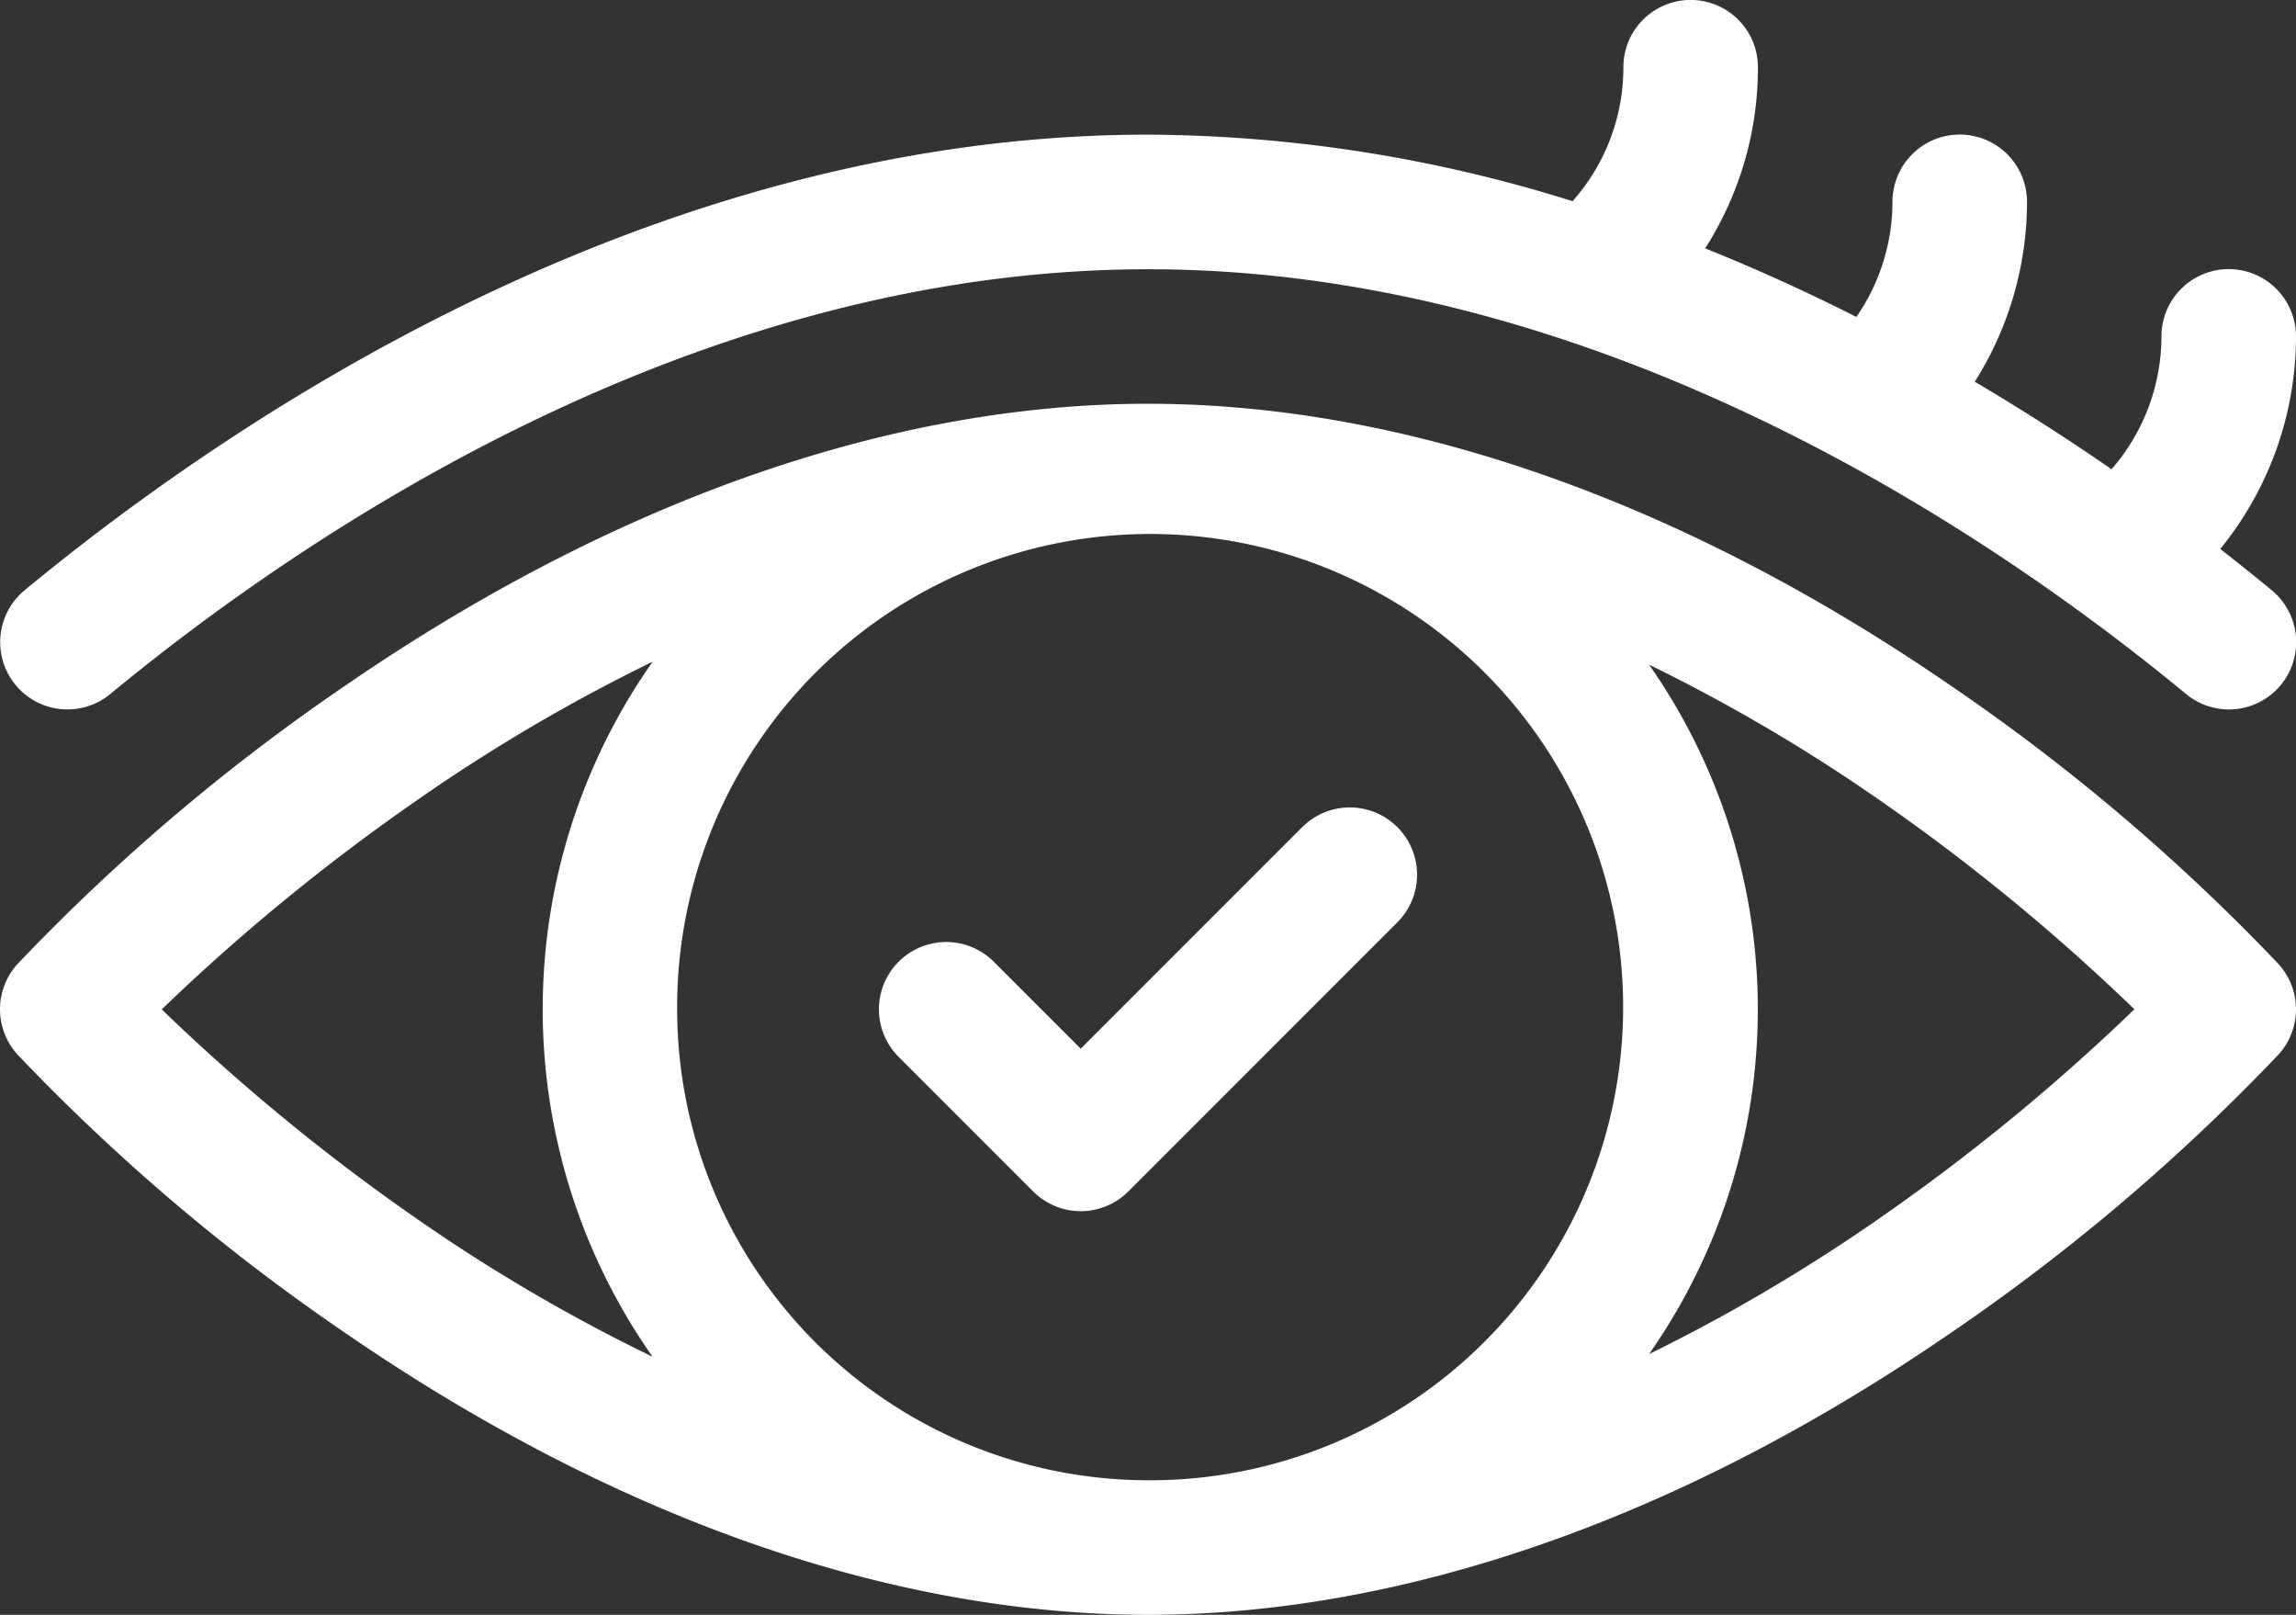 <svg xmlns="http://www.w3.org/2000/svg" width="62.132" height="43.687" viewBox="0 0 62.132 43.687"><rect x="0" y="0" width="62.132" height="43.687" fill="#333333" stroke="none"/><g transform="translate(0 -76)"><path d="M210.029,256.534a1.82,1.82,0,0,0-2.574,0l-5.994,5.994-2.354-2.353a1.82,1.82,0,0,0-2.574,2.574l3.641,3.641a1.82,1.82,0,0,0,2.574,0l7.281-7.281A1.82,1.82,0,0,0,210.029,256.534Z" transform="translate(-172.215 -158.157)" fill="#fff"/><path d="M61.471,91.965c-.429-.354-.893-.727-1.389-1.113a9.125,9.125,0,0,0,2.05-5.751,1.82,1.82,0,0,0-3.641,0,5.477,5.477,0,0,1-1.351,3.593c-1.134-.783-2.372-1.583-3.7-2.367a9.122,9.122,0,0,0,1.413-4.866,1.82,1.82,0,0,0-3.641,0,5.474,5.474,0,0,1-.977,3.113c-1.3-.658-2.667-1.283-4.092-1.855a9.069,9.069,0,0,0,1.428-4.9,1.82,1.82,0,1,0-3.641,0,5.436,5.436,0,0,1-1.376,3.624,38.892,38.892,0,0,0-11.487-1.8c-13.464,0-24.829,7.722-30.4,12.325a1.82,1.82,0,1,0,2.317,2.808c5.2-4.292,15.761-11.492,28.087-11.492s22.888,7.2,28.087,11.492a1.82,1.82,0,1,0,2.318-2.807Z" fill="#fff"/><path d="M9.382,191.164c7.24,4.973,14.739,7.6,21.685,7.6s14.445-2.628,21.685-7.6a54.865,54.865,0,0,0,8.911-7.561,1.82,1.82,0,0,0,0-2.441,54.859,54.859,0,0,0-8.911-7.561c-7.24-4.973-14.739-7.6-21.685-7.6s-14.445,2.628-21.685,7.6a54.853,54.853,0,0,0-8.911,7.561,1.82,1.82,0,0,0,0,2.441A54.855,54.855,0,0,0,9.382,191.164Zm8.943-8.782a12.8,12.8,0,1,1,12.742,12.742A12.756,12.756,0,0,1,18.325,182.382Zm39.435,0a55.611,55.611,0,0,1-6.791,5.58,47.71,47.71,0,0,1-6.343,3.749,16.247,16.247,0,0,0,0-18.652,46.992,46.992,0,0,1,5.989,3.493A55.343,55.343,0,0,1,57.76,182.382Zm-40.1-9.4a16.347,16.347,0,0,0,0,18.8,46.875,46.875,0,0,1-6.14-3.567,55.348,55.348,0,0,1-7.142-5.83,55.617,55.617,0,0,1,6.8-5.583A47.573,47.573,0,0,1,17.658,172.981Z" transform="translate(-0.001 -79.078)" fill="#fff"/></g></svg>